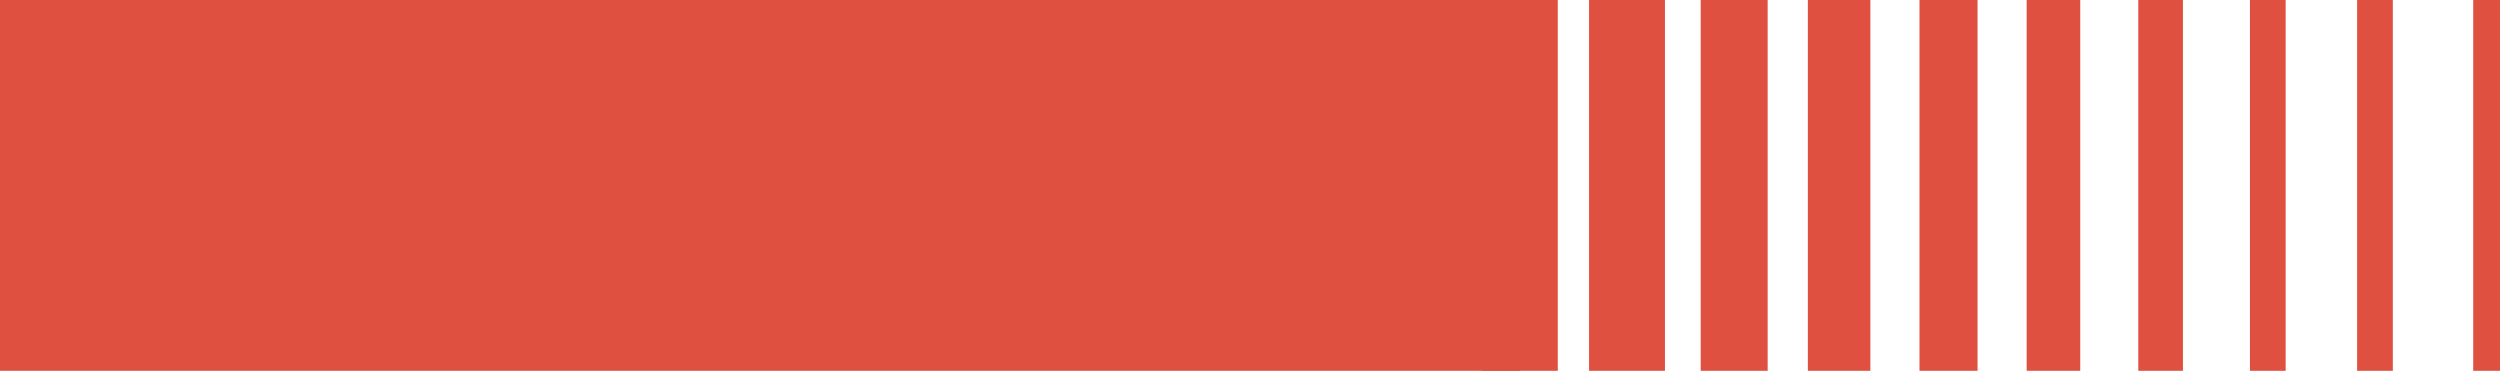 <svg xmlns="http://www.w3.org/2000/svg" width="362.001" height="53.695" viewBox="0 0 362.001 53.695">
  <g id="Groupe_8" data-name="Groupe 8" transform="translate(36.887)">
    <rect id="Rectangle_10" data-name="Rectangle 10" width="10.992" height="53.695" transform="translate(177.689)" fill="#df5040"/>
    <rect id="Rectangle_11" data-name="Rectangle 11" width="10.992" height="53.695" transform="translate(193.208)" fill="#df5040"/>
    <rect id="Rectangle_12" data-name="Rectangle 12" width="9.699" height="53.695" transform="translate(209.373)" fill="#df5040"/>
    <rect id="Rectangle_13" data-name="Rectangle 13" width="9.052" height="53.695" transform="translate(224.891)" fill="#df5040"/>
    <rect id="Rectangle_14" data-name="Rectangle 14" width="8.406" height="53.695" transform="translate(241.056)" fill="#df5040"/>
    <rect id="Rectangle_15" data-name="Rectangle 15" width="7.759" height="53.695" transform="translate(256.574)" fill="#df5040"/>
    <rect id="Rectangle_16" data-name="Rectangle 16" width="6.466" height="53.695" transform="translate(272.739)" fill="#df5040"/>
    <rect id="Rectangle_17" data-name="Rectangle 17" width="5.173" height="53.695" transform="translate(288.904)" fill="#df5040"/>
    <rect id="Rectangle_18" data-name="Rectangle 18" width="5.173" height="53.695" transform="translate(304.423)" fill="#df5040"/>
    <rect id="Rectangle_19" data-name="Rectangle 19" width="3.88" height="53.695" transform="translate(321.234)" fill="#df5040"/>
    <rect id="Rectangle_20" data-name="Rectangle 20" width="220.072" height="53.695" transform="translate(-36.887)" fill="#df5040"/>
  </g>
</svg>
